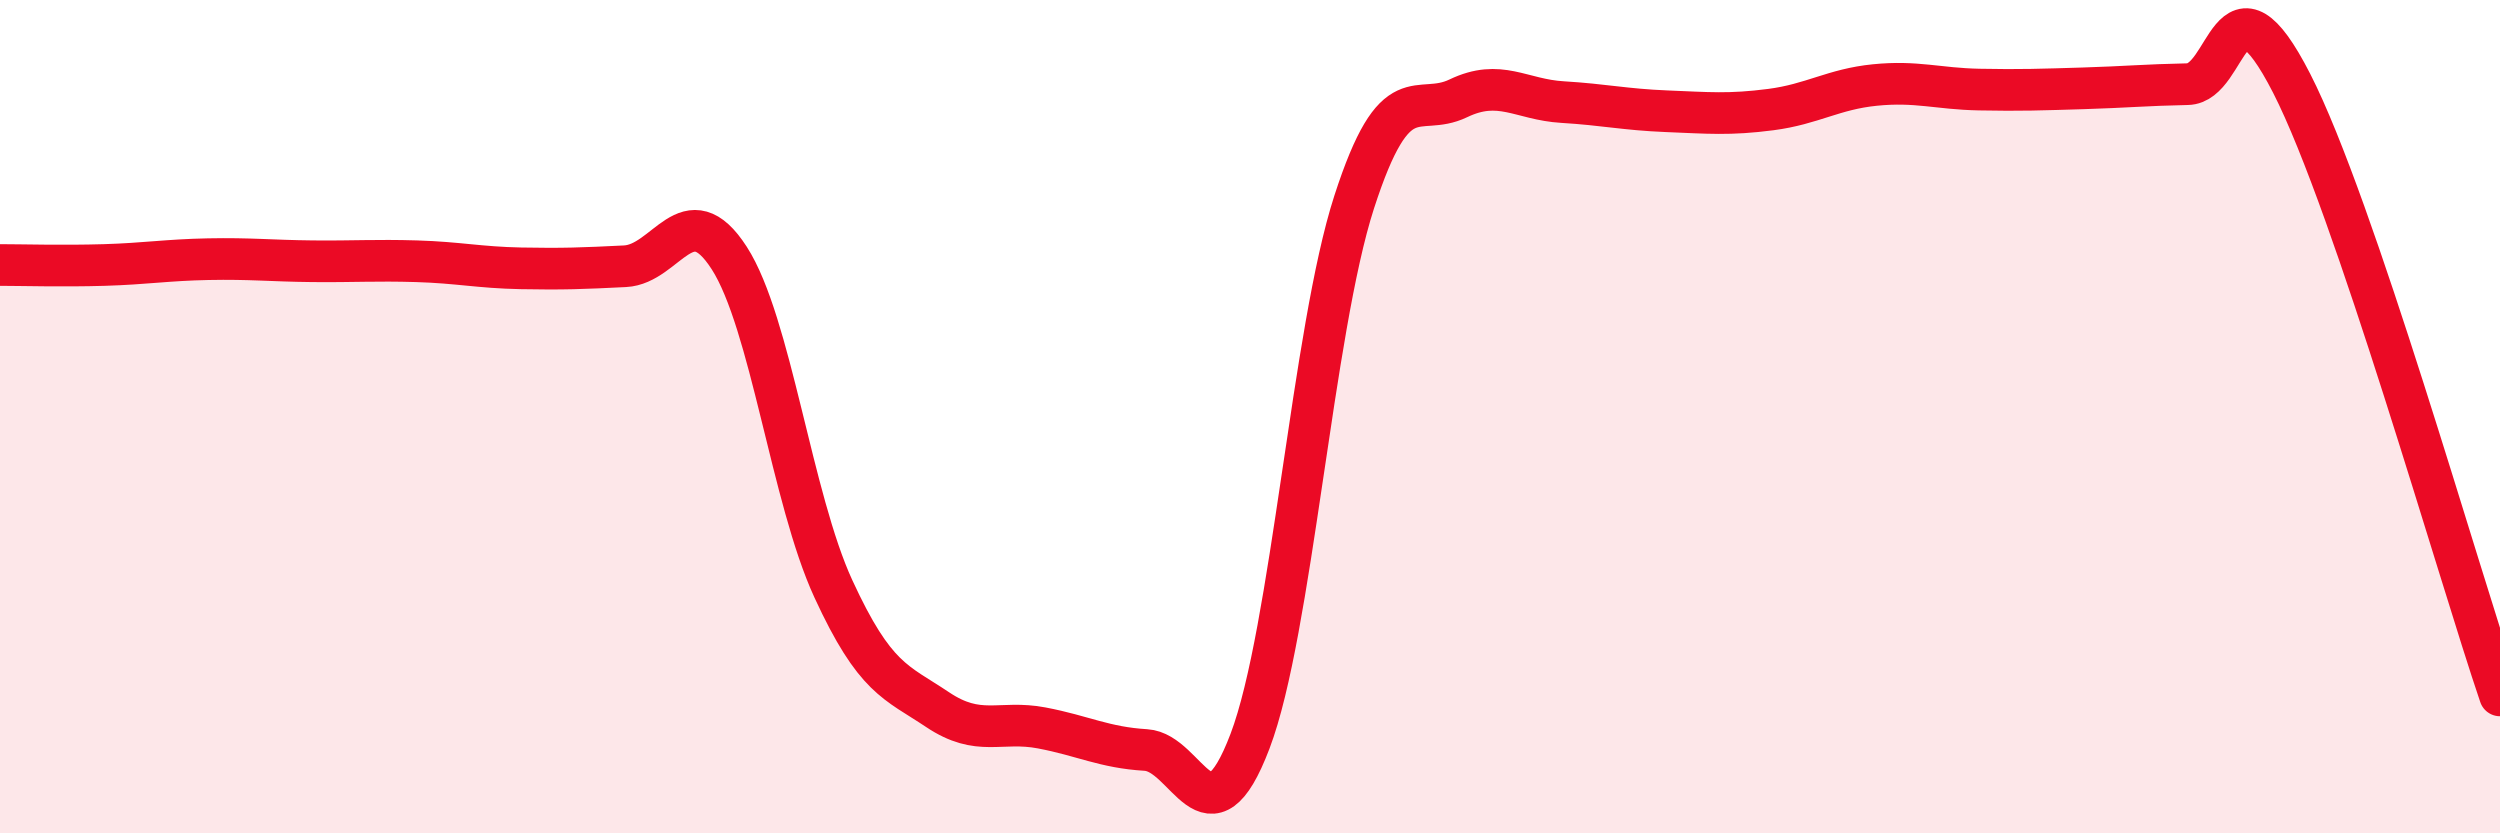 
    <svg width="60" height="20" viewBox="0 0 60 20" xmlns="http://www.w3.org/2000/svg">
      <path
        d="M 0,6.36 C 0.5,6.36 1.5,6.39 2.5,6.36 C 3.5,6.33 4,6.24 5,6.22 C 6,6.2 6.5,6.26 7.5,6.27 C 8.5,6.28 9,6.24 10,6.27 C 11,6.3 11.5,6.42 12.5,6.44 C 13.5,6.46 14,6.44 15,6.39 C 16,6.34 16.5,4.64 17.5,6.19 C 18.5,7.74 19,11.96 20,14.13 C 21,16.3 21.5,16.36 22.5,17.03 C 23.5,17.7 24,17.28 25,17.47 C 26,17.66 26.5,17.94 27.5,18 C 28.5,18.06 29,20.42 30,17.79 C 31,15.16 31.5,7.94 32.5,4.85 C 33.5,1.76 34,2.84 35,2.36 C 36,1.88 36.5,2.39 37.5,2.45 C 38.5,2.51 39,2.63 40,2.67 C 41,2.71 41.5,2.76 42.5,2.63 C 43.5,2.5 44,2.14 45,2.04 C 46,1.94 46.5,2.13 47.5,2.15 C 48.5,2.17 49,2.15 50,2.12 C 51,2.09 51.5,2.04 52.5,2.02 C 53.5,2 53.5,-0.93 55,2 C 56.5,4.93 59,13.75 60,16.69L60 20L0 20Z"
        fill="#EB0A25"
        opacity="0.1"
        stroke-linecap="round"
        stroke-linejoin="round"
      />
      <path
        d="M 0,6.36 C 0.5,6.36 1.5,6.39 2.5,6.36 C 3.5,6.33 4,6.24 5,6.22 C 6,6.2 6.5,6.26 7.5,6.27 C 8.5,6.28 9,6.24 10,6.27 C 11,6.3 11.5,6.42 12.5,6.44 C 13.5,6.46 14,6.44 15,6.39 C 16,6.34 16.5,4.64 17.5,6.19 C 18.5,7.74 19,11.96 20,14.13 C 21,16.3 21.5,16.36 22.5,17.03 C 23.5,17.7 24,17.28 25,17.47 C 26,17.66 26.5,17.94 27.5,18 C 28.5,18.06 29,20.42 30,17.79 C 31,15.16 31.5,7.94 32.5,4.85 C 33.5,1.76 34,2.84 35,2.36 C 36,1.88 36.5,2.39 37.5,2.45 C 38.5,2.51 39,2.63 40,2.67 C 41,2.71 41.5,2.76 42.5,2.63 C 43.5,2.5 44,2.14 45,2.04 C 46,1.94 46.5,2.13 47.5,2.15 C 48.5,2.17 49,2.15 50,2.12 C 51,2.09 51.5,2.04 52.5,2.02 C 53.5,2 53.5,-0.93 55,2 C 56.5,4.93 59,13.75 60,16.69"
        stroke="#EB0A25"
        stroke-width="1"
        fill="none"
        stroke-linecap="round"
        stroke-linejoin="round"
      />
    </svg>
  